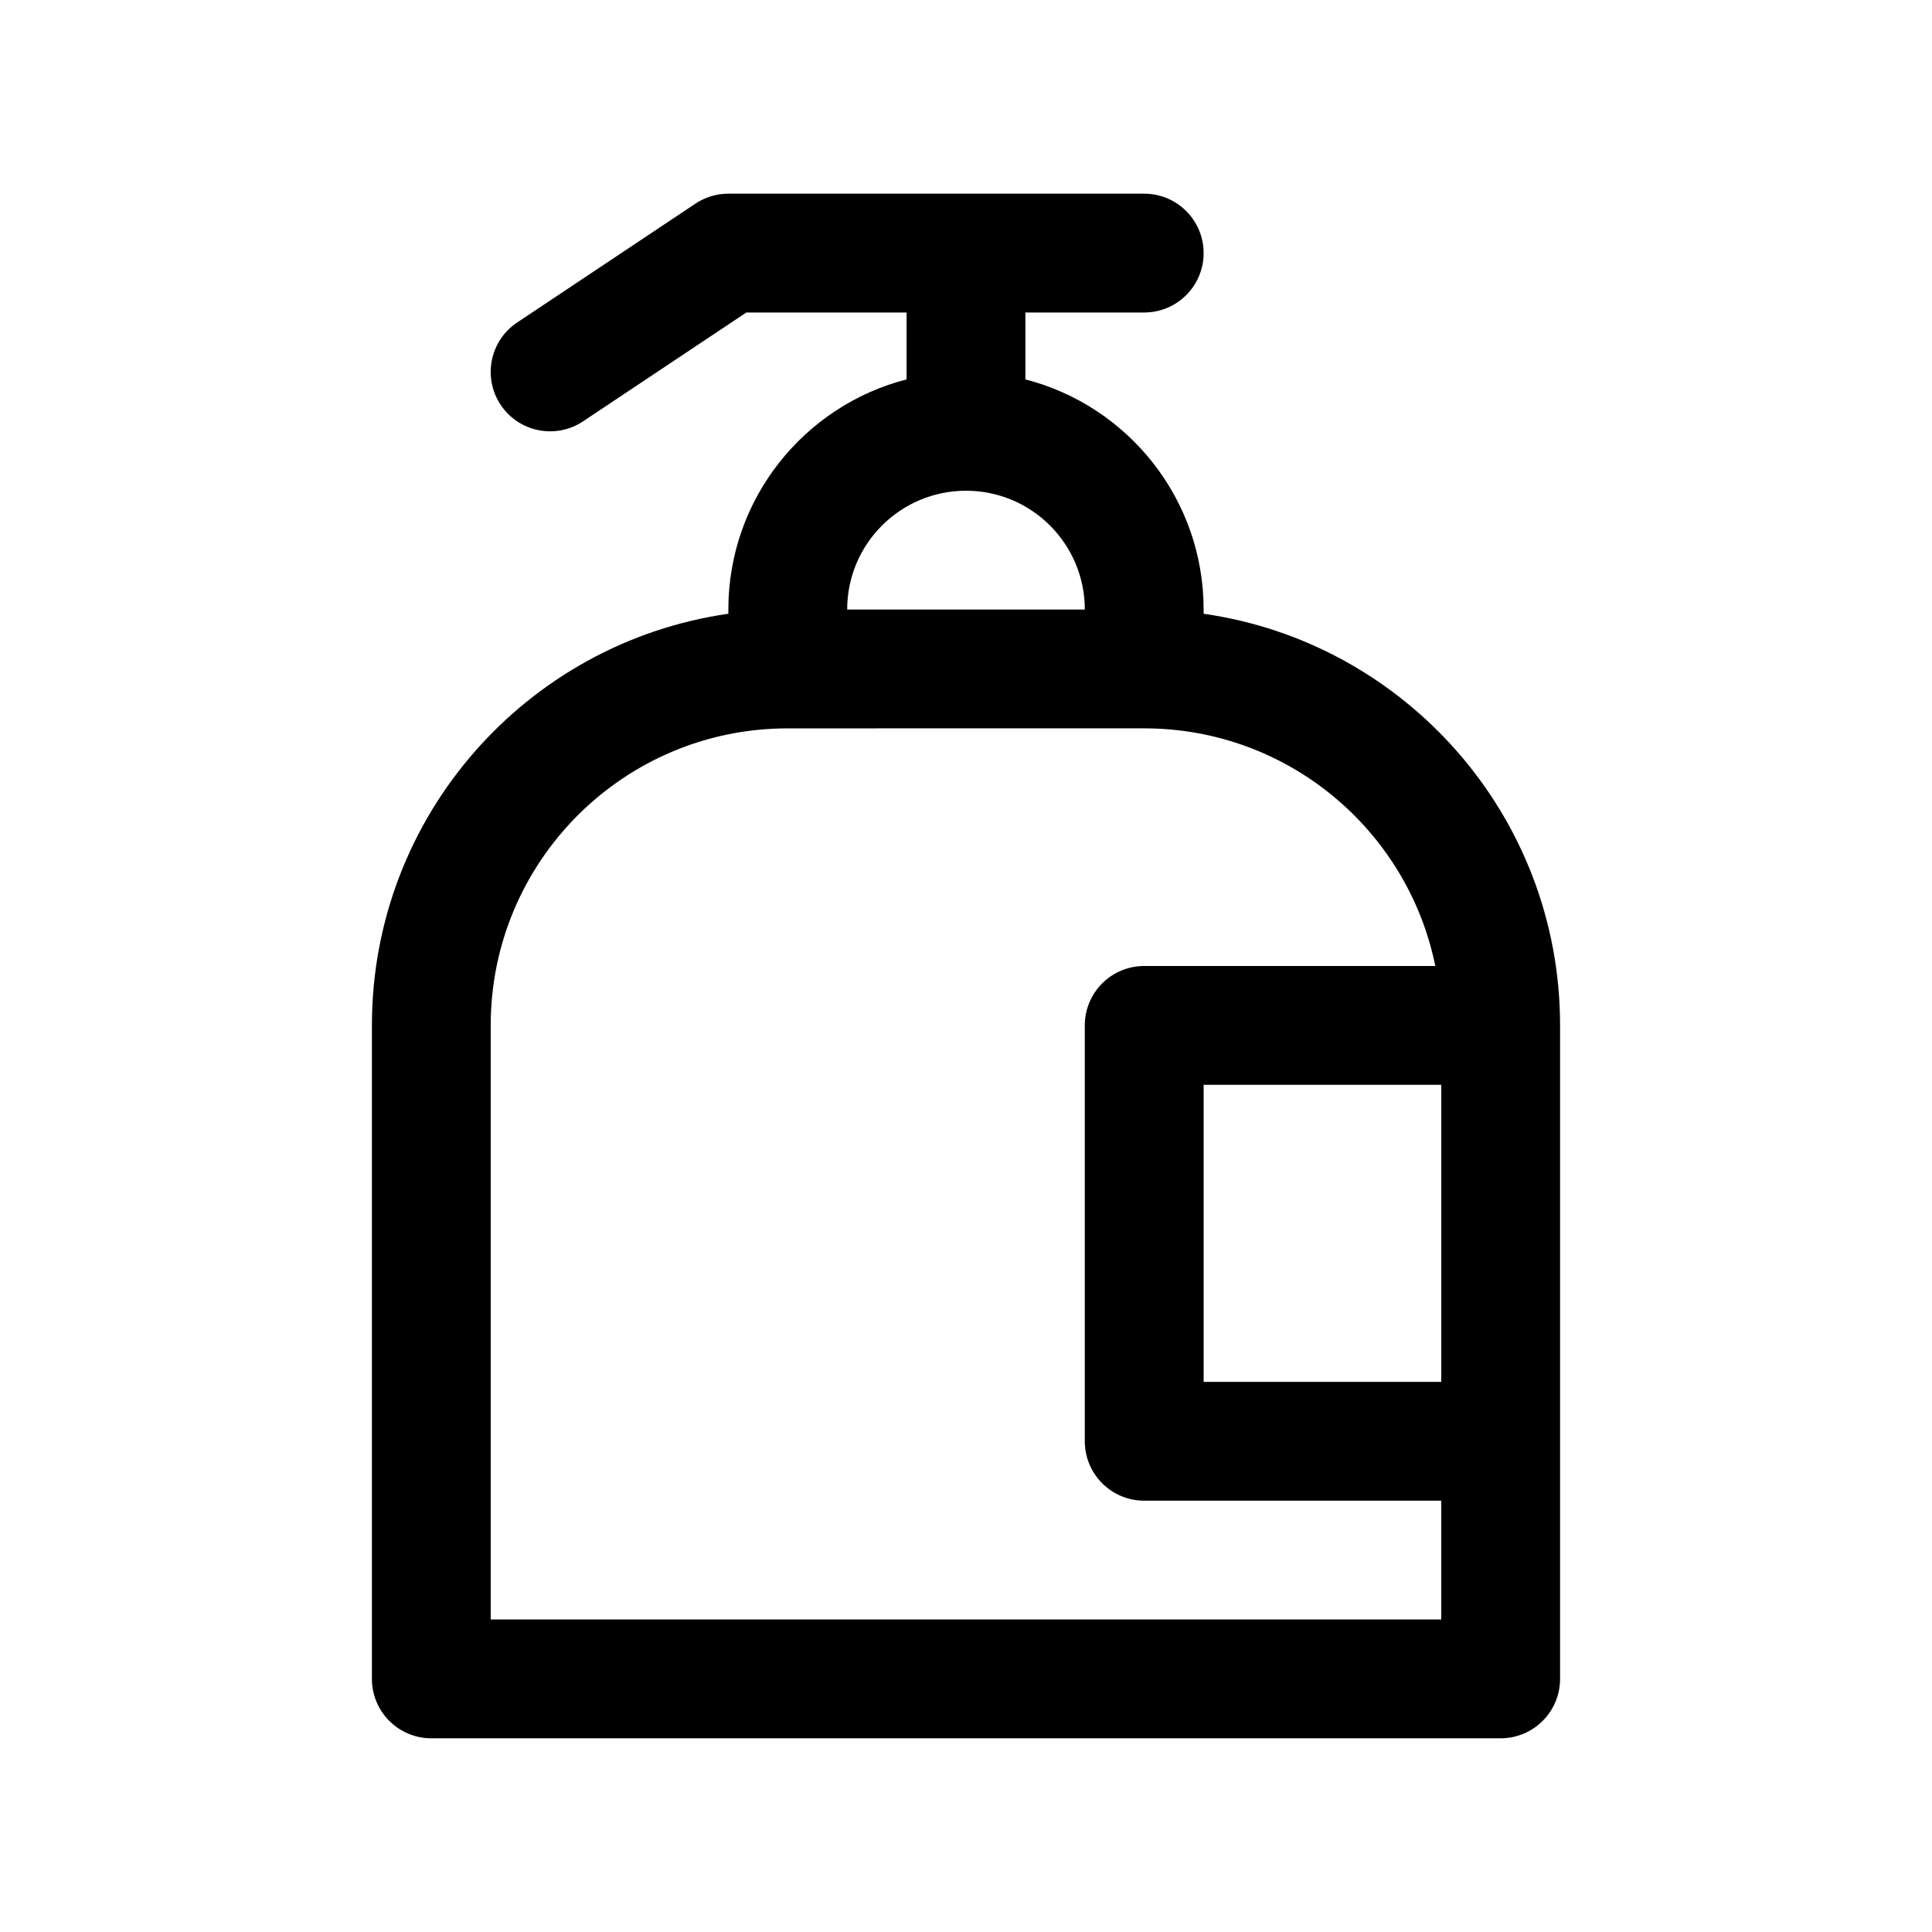 <?xml version="1.0" encoding="UTF-8"?>
<!-- Uploaded to: SVG Repo, www.svgrepo.com, Generator: SVG Repo Mixer Tools -->
<svg fill="#000000" width="800px" height="800px" version="1.1" viewBox="144 144 512 512" xmlns="http://www.w3.org/2000/svg">
 <path d="m337.02 306.65v-1.113c0-29.344 20.07-54.004 47.23-60.992v-17.73h-42.465l-43.266 28.844c-7.234 4.824-17.012 2.871-21.832-4.363-4.824-7.238-2.871-17.012 4.367-21.836l47.23-31.488c2.586-1.723 5.625-2.644 8.734-2.644h110.21c8.695 0 15.746 7.051 15.746 15.746 0 8.695-7.051 15.742-15.746 15.742h-31.488v17.73c27.164 6.988 47.234 31.648 47.234 60.992v1.113c53.406 7.641 94.461 53.574 94.461 109.09v173.18c0 8.695-7.047 15.746-15.742 15.746h-283.39c-8.695 0-15.742-7.051-15.742-15.746v-173.18c0-55.52 41.055-101.45 94.465-109.09zm15.742 30.375c-43.477 0-78.719 35.242-78.719 78.719v157.44h251.9v-31.488h-78.719c-8.695 0-15.742-7.051-15.742-15.746v-110.21c0-8.695 7.047-15.742 15.742-15.742h77.145c-7.293-35.934-39.059-62.977-77.145-62.977zm78.723-31.488c0-17.391-14.098-31.488-31.488-31.488s-31.488 14.098-31.488 31.488zm31.488 125.95v78.719h62.973v-78.719z"/>
</svg>